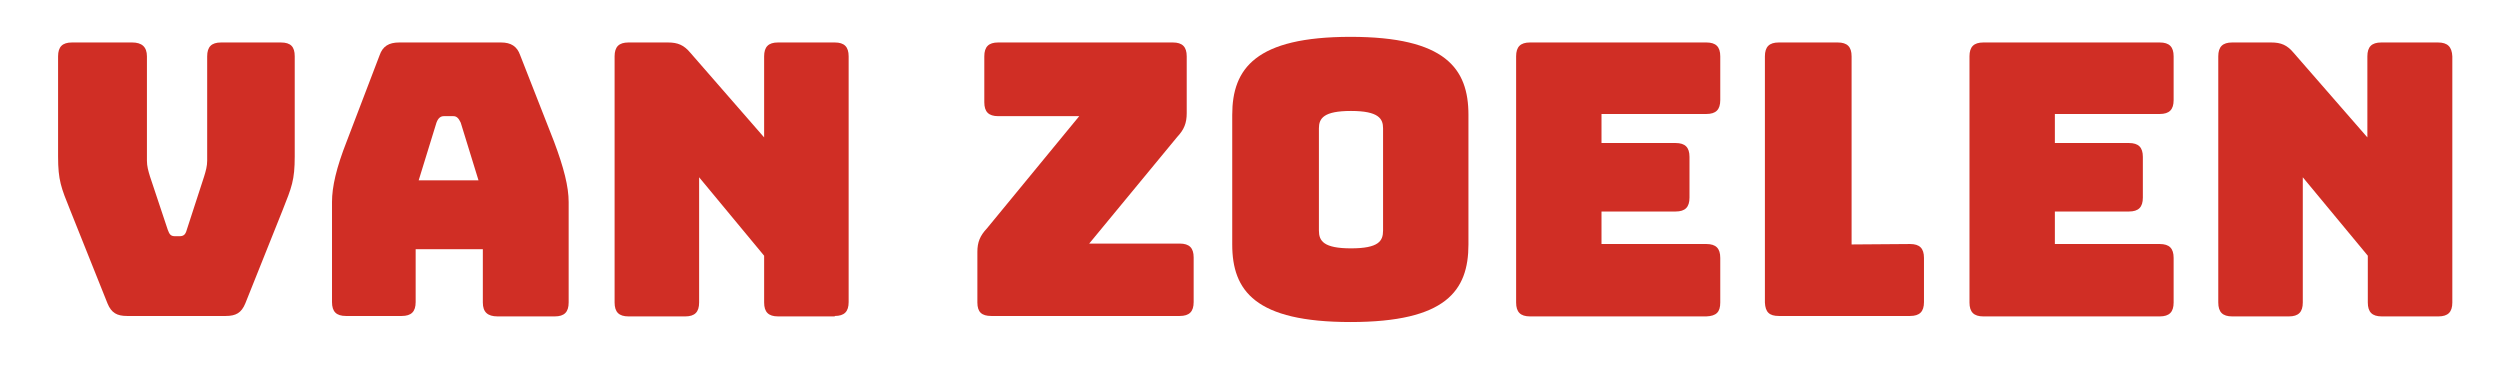 <?xml version="1.0" encoding="UTF-8" standalone="no"?>
<!-- Generator: Adobe Illustrator 22.0.1, SVG Export Plug-In . SVG Version: 6.00 Build 0)  -->

<svg
   version="1.1"
   id="Laag_1"
   x="0px"
   y="0px"
   viewBox="0 0 576.8 84.8"
   style="enable-background:new 0 0 576.8 84.8;"
   xml:space="preserve"
   sodipodi:docname="vanzoelen-rood-rgb.svg"
   inkscape:version="1.3.2 (091e20e, 2023-11-25, custom)"
   xmlns:inkscape="http://www.inkscape.org/namespaces/inkscape"
   xmlns:sodipodi="http://sodipodi.sourceforge.net/DTD/sodipodi-0.dtd"
   xmlns="http://www.w3.org/2000/svg"
   xmlns:svg="http://www.w3.org/2000/svg"><defs
   id="defs9" /><sodipodi:namedview
   id="namedview9"
   pagecolor="#ffffff"
   bordercolor="#000000"
   borderopacity="0.25"
   inkscape:showpageshadow="2"
   inkscape:pageopacity="0.0"
   inkscape:pagecheckerboard="0"
   inkscape:deskcolor="#d1d1d1"
   inkscape:zoom="2.1393898"
   inkscape:cx="288.16628"
   inkscape:cy="42.301782"
   inkscape:window-width="1858"
   inkscape:window-height="1057"
   inkscape:window-x="54"
   inkscape:window-y="-8"
   inkscape:window-maximized="1"
   inkscape:current-layer="Laag_1" />
<style
   type="text/css"
   id="style1">
	.st0{fill:#FFFFFF;}
</style>
<g
   id="g9"
   style="fill:#d02e25;fill-opacity:1">
	<path
   class="st0"
   d="M64.8,9.8H51c-2.2,0-3.2,1-3.2,3.2v24.1c0,1.2-0.3,2.3-0.7,3.6L43.1,53c-0.3,1.1-0.7,1.5-1.7,1.5h-1   c-1,0-1.3-0.4-1.7-1.5l-4.1-12.3c-0.4-1.3-0.7-2.4-0.7-3.6V13c0-2.2-1.2-3.2-3.4-3.2H16.6c-2.2,0-3.2,1-3.2,3.2v23.1   c0,5.5,0.7,7.2,2.8,12.4L24.8,70c0.9,2.2,2.2,2.9,4.5,2.9h22.8c2.3,0,3.6-0.7,4.5-2.9l8.6-21.5c2.1-5.3,2.8-6.9,2.8-12.4V13   C68,10.8,67.1,9.8,64.8,9.8z"
   id="path1"
   style="fill:#d02e25;fill-opacity:1" />
	<path
   class="st0"
   d="M120,12.7c-0.7-2-2.1-2.9-4.4-2.9H92.1c-2.4,0-3.8,0.9-4.5,2.9L80,32.6c-2.4,6.1-3.4,10.5-3.4,14v23.1   c0,2.2,1,3.2,3.2,3.2h12.9c2.2,0,3.2-1,3.2-3.2V57.5h15.5v12.3c0,2.2,1.1,3.2,3.4,3.2h13.2c2.2,0,3.2-1,3.2-3.2V46.6   c0-3.5-1.1-7.9-3.4-14L120,12.7z M96.6,41.6l4.1-13.3c0.4-1.1,1-1.5,1.7-1.5h2.2c0.7,0,1.2,0.4,1.7,1.5l4.1,13.3H96.6z"
   id="path2"
   style="fill:#d02e25;fill-opacity:1" />
	<path
   class="st0"
   d="M192.6,72.9c2.2,0,3.2-1,3.2-3.2V13c0-2.2-1-3.2-3.2-3.2h-13.1c-2.2,0-3.2,1-3.2,3.2v18.7l-17-19.5   c-1.5-1.8-2.9-2.4-5.2-2.4H145c-2.2,0-3.2,1-3.2,3.2v56.8c0,2.2,1,3.2,3.2,3.2h13.1c2.2,0,3.2-1,3.2-3.2V40.9l15,18.1v10.8   c0,2.2,1,3.2,3.2,3.2H192.6z"
   id="path3"
   style="fill:#d02e25;fill-opacity:1" />
	<path
   class="st0"
   d="M228.7,72.9h43.5c2.2,0,3.2-1,3.2-3.2V59.4c0-2.2-1-3.2-3.2-3.2h-20.9l20.3-24.6c1.6-1.7,2.2-3.2,2.2-5.5V13   c0-2.2-1-3.2-3.2-3.2h-40.3c-2.2,0-3.2,1-3.2,3.2v10.6c0,2.2,1,3.2,3.2,3.2H249l-21.3,25.9c-1.6,1.7-2.2,3.2-2.2,5.4v11.7   C225.5,72,226.5,72.9,228.7,72.9z"
   id="path4"
   style="fill:#d02e25;fill-opacity:1" />
	<path
   class="st0"
   d="M338.8,56.4V26.5c0-10.7-5.3-18-27.2-18c-21.9,0-27.3,7.3-27.3,18v29.9c0,10.7,5.3,17.9,27.3,17.9   C333.6,74.3,338.8,67.1,338.8,56.4z M304.3,53.2V29.6c0-2.3,1.1-4,7.4-4c6.4,0,7.4,1.8,7.4,4v23.6c0,2.4-1,4.1-7.4,4.1   C305.4,57.3,304.3,55.6,304.3,53.2z"
   id="path5"
   style="fill:#d02e25;fill-opacity:1" />
	<path
   class="st0"
   d="M396.9,69.8V59.5c0-2.2-1-3.2-3.2-3.2h-24.2v-7.5h17.1c2.2,0,3.2-1,3.2-3.2v-9.4c0-2.2-1-3.2-3.2-3.2h-17.1   v-6.7h24.2c2.2,0,3.2-1,3.2-3.2V13c0-2.2-1-3.2-3.2-3.2h-40.7c-2.2,0-3.2,1-3.2,3.2v56.8c0,2.2,1,3.2,3.2,3.2h40.7   C396,72.9,396.9,72,396.9,69.8z"
   id="path6"
   style="fill:#d02e25;fill-opacity:1" />
	<path
   class="st0"
   d="M410.4,72.9h30.3c2.2,0,3.2-1,3.2-3.2V59.5c0-2.2-1-3.2-3.2-3.2l-13.5,0.1V13c0-2.2-1-3.2-3.2-3.2h-13.6   c-2.2,0-3.2,1-3.2,3.2v56.8C407.3,72,408.2,72.9,410.4,72.9z"
   id="path7"
   style="fill:#d02e25;fill-opacity:1" />
	<path
   class="st0"
   d="M498.3,9.8h-40.7c-2.2,0-3.2,1-3.2,3.2v56.8c0,2.2,1,3.2,3.2,3.2h40.7c2.2,0,3.2-1,3.2-3.2V59.5   c0-2.2-1-3.2-3.2-3.2h-24.2v-7.5h17.1c2.2,0,3.2-1,3.2-3.2v-9.4c0-2.2-1-3.2-3.2-3.2h-17.1v-6.7h24.2c2.2,0,3.2-1,3.2-3.2V13   C501.5,10.8,500.5,9.8,498.3,9.8z"
   id="path8"
   style="fill:#d02e25;fill-opacity:1" />
	<path
   class="st0"
   d="M562.5,9.8h-13.1c-2.2,0-3.2,1-3.2,3.2v18.7l-17-19.5c-1.5-1.8-2.9-2.4-5.2-2.4H515c-2.2,0-3.2,1-3.2,3.2v56.8   c0,2.2,1,3.2,3.2,3.2h13.1c2.2,0,3.2-1,3.2-3.2V40.9l15,18.1v10.8c0,2.2,1,3.2,3.2,3.2h13.1c2.2,0,3.2-1,3.2-3.2V13   C565.7,10.8,564.7,9.8,562.5,9.8z"
   id="path9"
   style="fill:#d02e25;fill-opacity:1" />
</g>
</svg>
